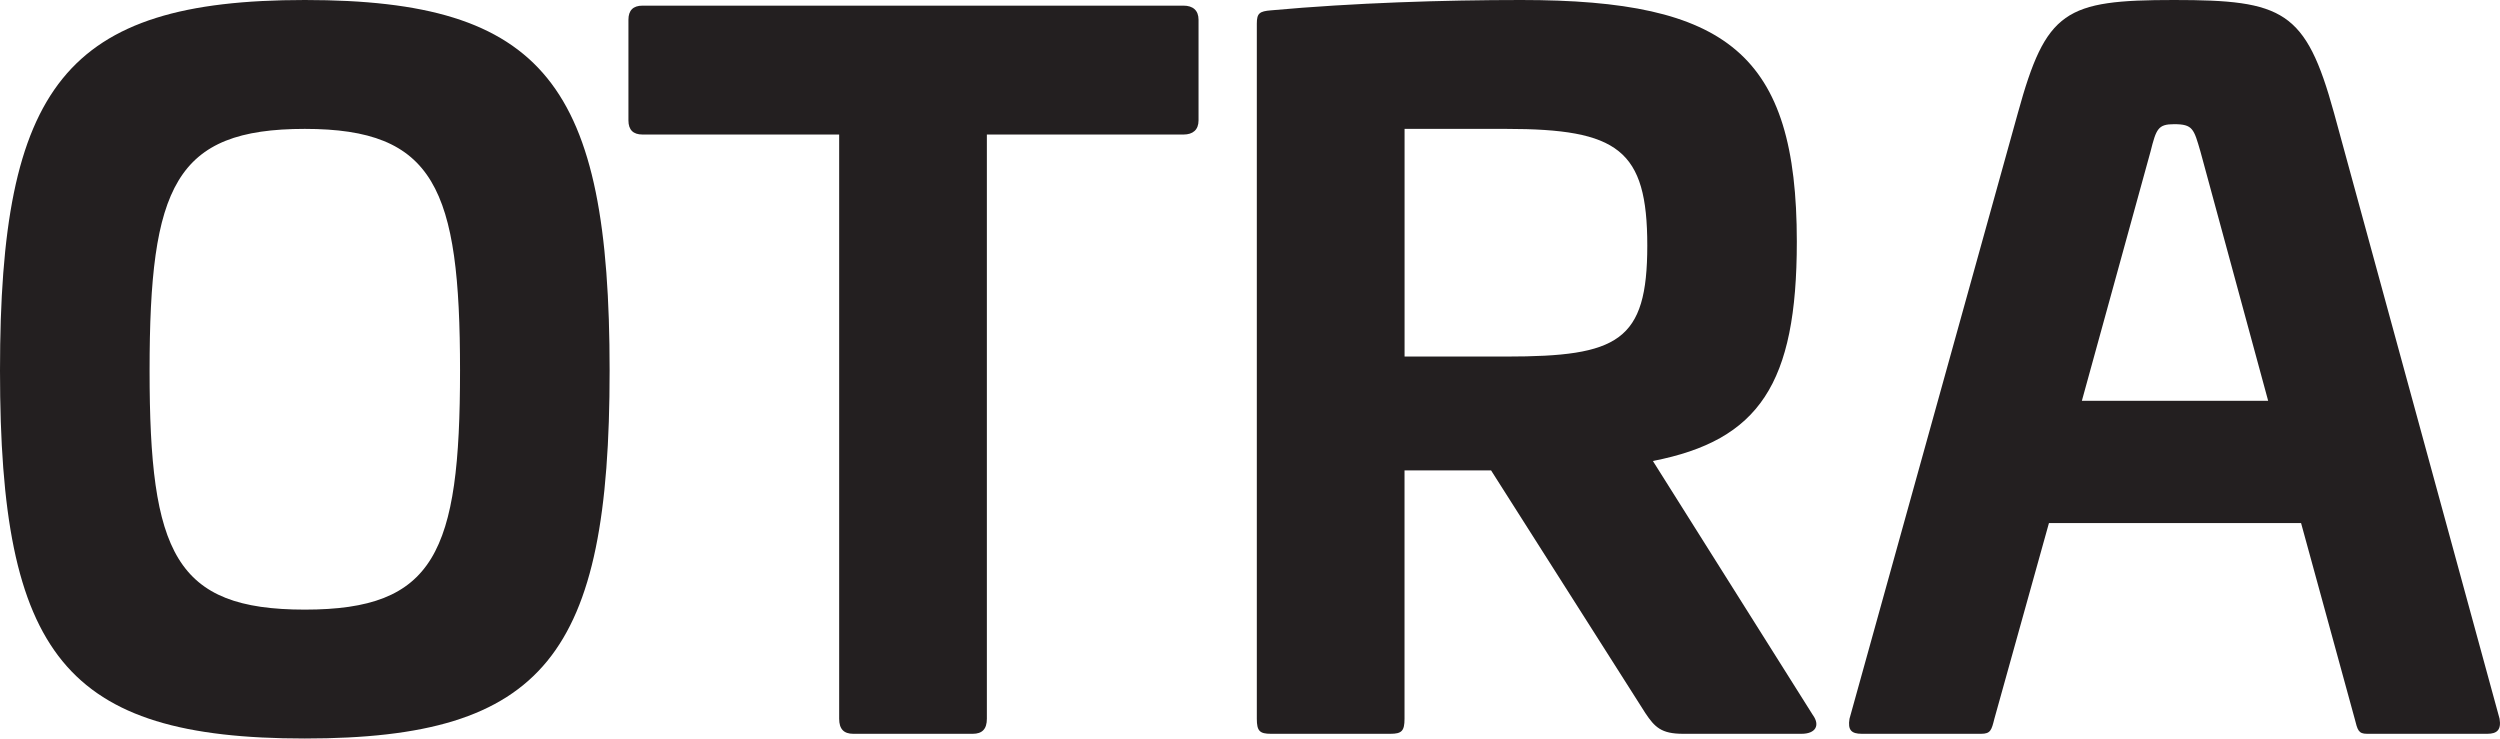 <?xml version="1.0" encoding="UTF-8"?>
<svg id="Layer_1" data-name="Layer 1" xmlns="http://www.w3.org/2000/svg" viewBox="0 0 531.48 157">
  <defs>
    <style>
      .cls-1 {
        fill: #231f20;
      }
    </style>
  </defs>
  <path class="cls-1" d="M129.6,78.8c0,60.4-13.8,78.2-64.8,78.2S0,139.2,0,78.8,13.8,0,64.8,0s64.8,18,64.8,78.8ZM31.8,78.8c0,38.8,5.4,50.8,33,50.8s33-12,33-50.8-5.4-51.4-33-51.4-33,12.2-33,51.4Z"/>
  <path class="cls-1" d="M251.6,1.2c2,0,3.2,1,3.2,3v21.4c0,2-1.2,3-3.2,3h-41.8v124.2c0,2.2-1,3.2-3,3.2h-25.4c-2,0-3-1-3-3.2V28.6h-41.8c-2,0-3-1-3-3V4.2c0-2,1-3,3-3h115Z"/>
  <path class="cls-1" d="M381.99,51.4c0,30.2-8,42.2-30.6,46.6l34,54c1.6,2.2.6,4-2.4,4h-25.2c-4.6,0-6-1.4-8-4.4l-32.8-51.6h-18.4v52.8c0,2.6-.6,3.2-3,3.2h-25.4c-2.4,0-3-.6-3-3.2V5c0-2.2.6-2.6,3-2.8,17.6-1.6,36.8-2.2,53.2-2.2,43.8,0,58.6,11.4,58.6,51.4ZM298.6,27.4v48.4h21.6c23.8,0,30-3.2,30-23.6s-6.2-24.8-30-24.8h-21.6Z"/>
  <path class="cls-1" d="M496.19,24l35.2,128.8c.4,2.4-.6,3.2-2.6,3.2h-25.6c-1.8,0-2-.8-2.6-3.2l-11.4-41.6h-53.6l-11.6,41.6c-.6,2.4-.8,3.2-2.8,3.2h-25.4c-2.2,0-3-.8-2.6-3.2l35.8-128.8c6-21.8,10-24,33.2-24s28,2.2,34,24ZM457.19,32.2l-14.6,53h39.6l-14.4-53c-1.4-4.8-1.6-5.8-5.6-5.8-3.4,0-3.8,1-5,5.8Z"/>
</svg>